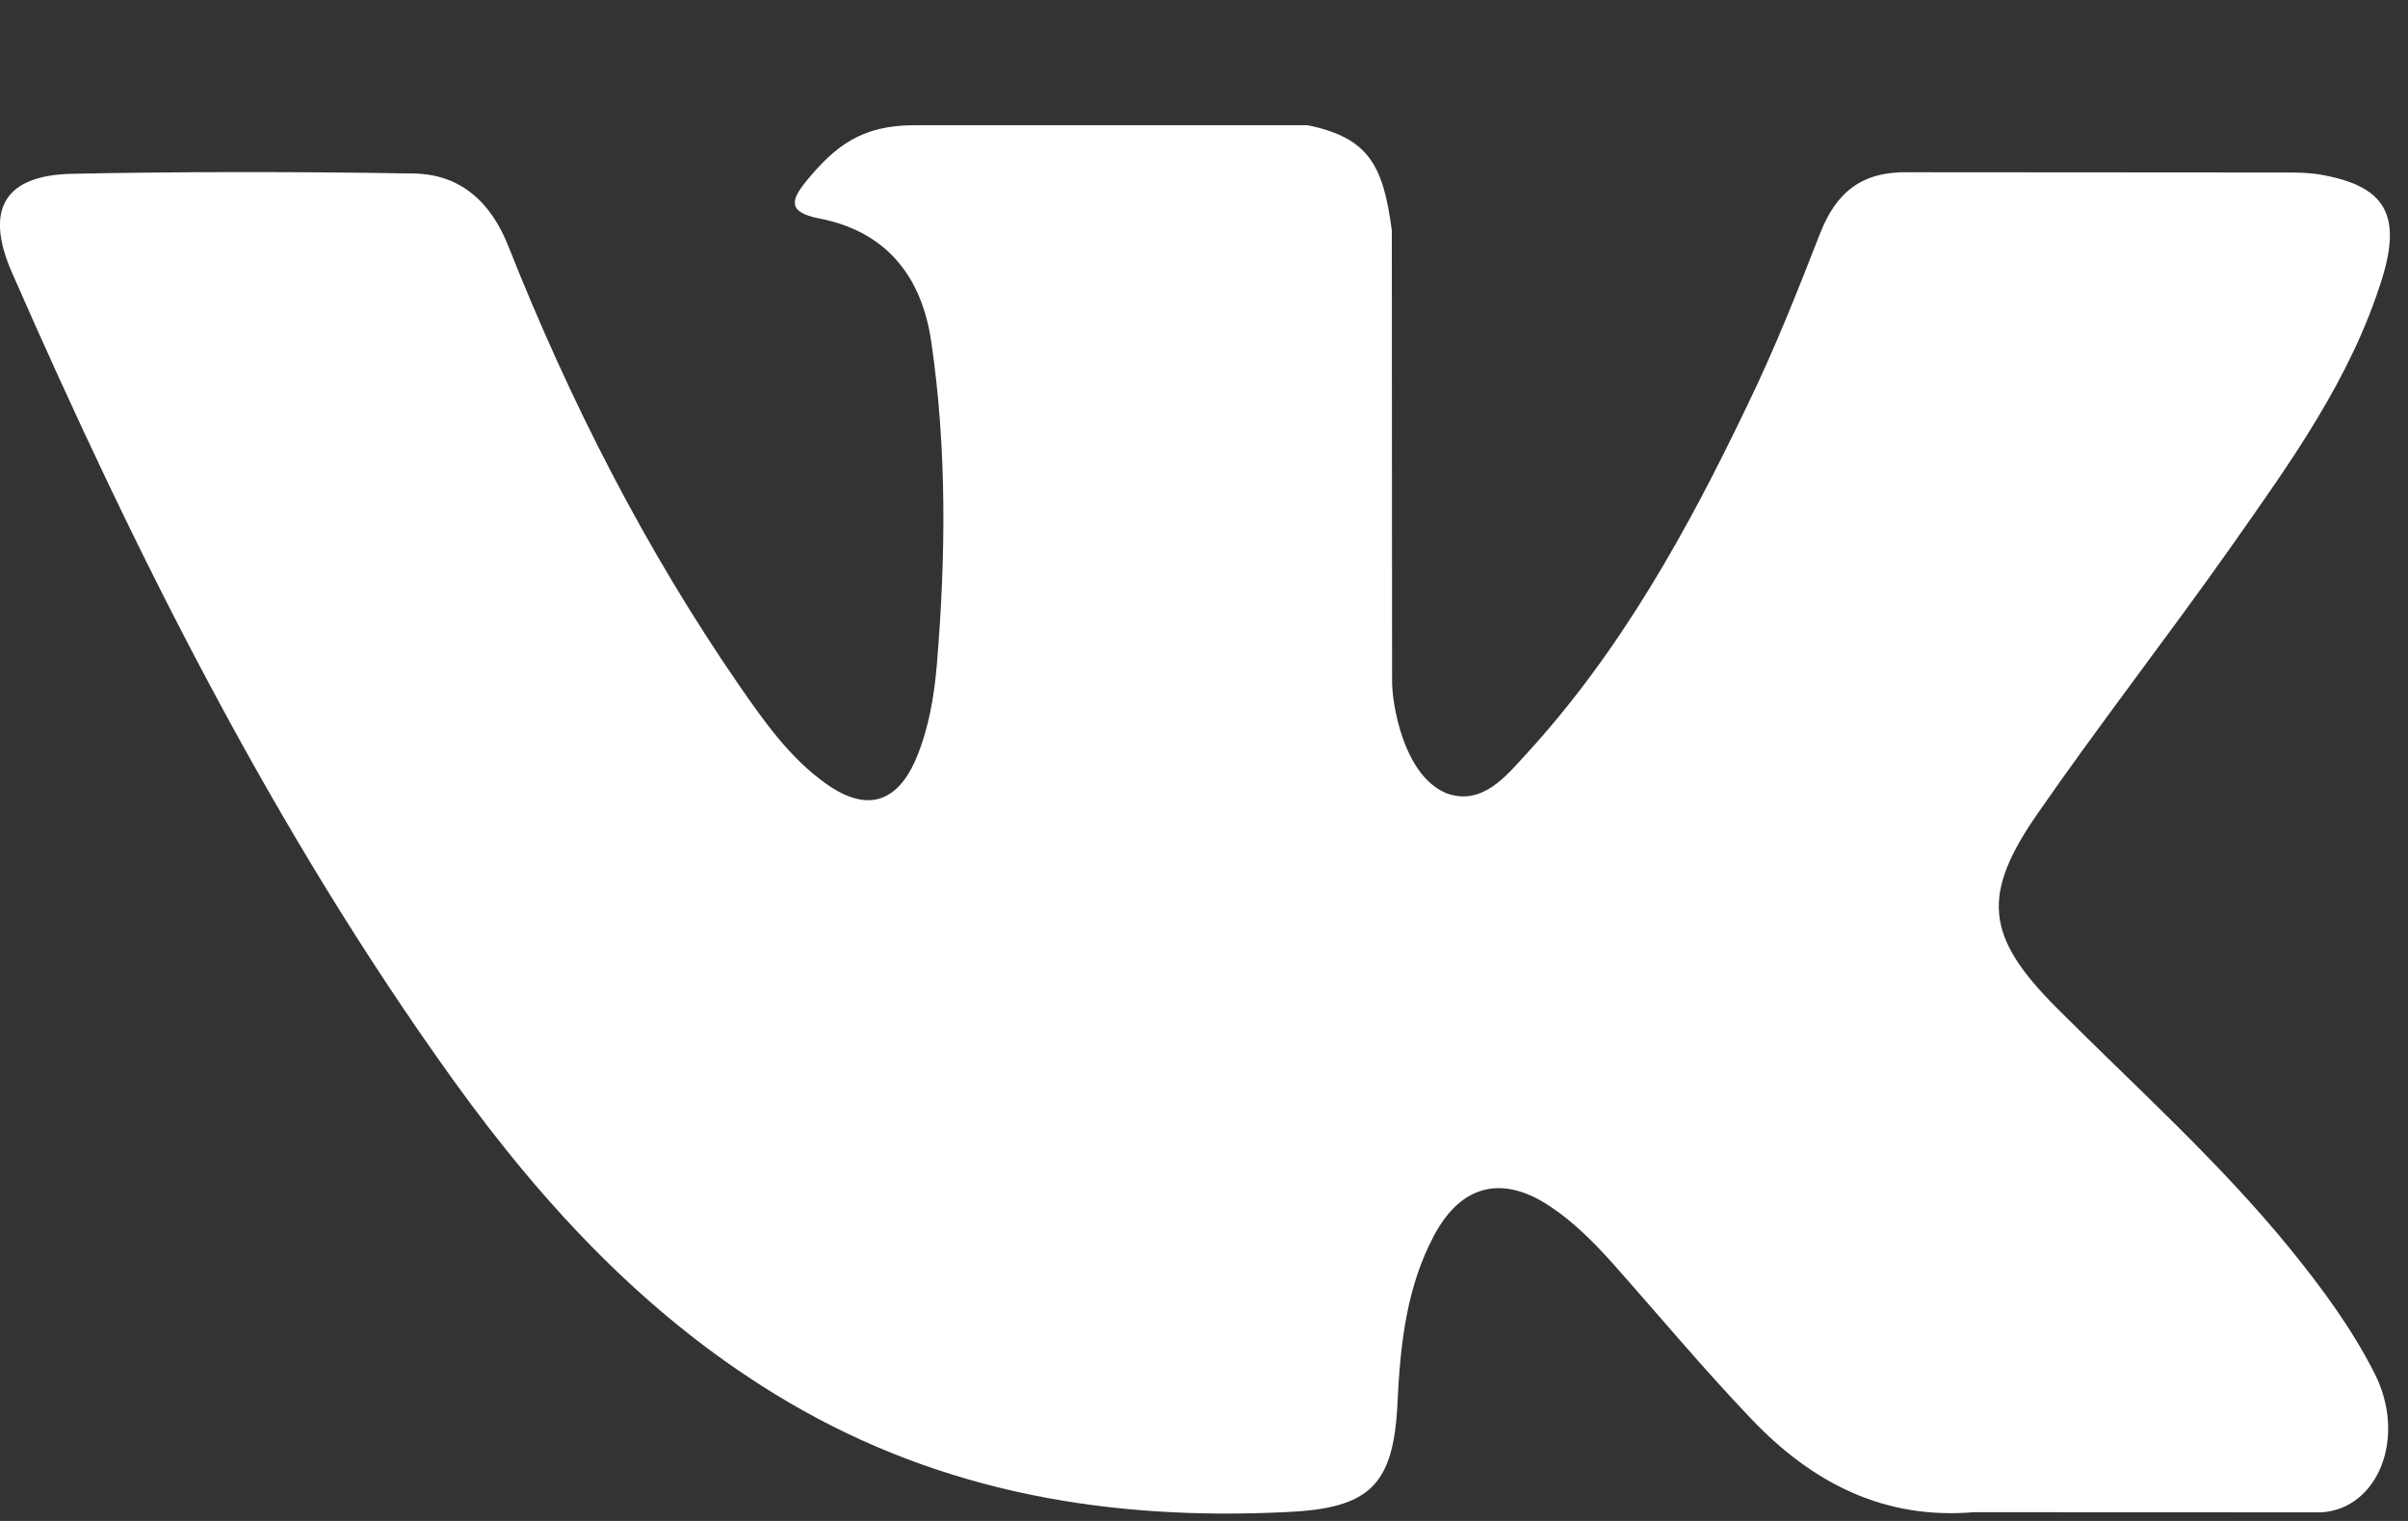 <svg width="19" height="12" viewBox="0 0 19 12" fill="none" xmlns="http://www.w3.org/2000/svg">
<rect x="0" y="0" width="19" height="12" fill="#333333" stroke="none"/>
<path d="M16.229 7.953C16.855 8.58 17.515 9.17 18.076 9.86C18.324 10.167 18.558 10.483 18.738 10.839C18.992 11.345 18.762 11.902 18.32 11.932L15.573 11.931C14.864 11.991 14.299 11.698 13.824 11.201C13.443 10.803 13.091 10.38 12.726 9.969C12.575 9.801 12.419 9.643 12.231 9.518C11.856 9.268 11.531 9.344 11.316 9.746C11.098 10.154 11.049 10.606 11.027 11.061C10.998 11.726 10.802 11.9 10.152 11.93C8.764 11.998 7.446 11.782 6.221 11.063C5.142 10.429 4.305 9.534 3.576 8.521C2.158 6.548 1.072 4.38 0.095 2.152C-0.125 1.65 0.036 1.38 0.576 1.371C1.472 1.353 2.368 1.354 3.265 1.369C3.63 1.375 3.871 1.589 4.011 1.942C4.496 3.166 5.09 4.331 5.834 5.41C6.033 5.697 6.235 5.984 6.523 6.187C6.841 6.411 7.084 6.336 7.234 5.972C7.329 5.741 7.371 5.492 7.392 5.245C7.463 4.394 7.472 3.544 7.348 2.696C7.271 2.167 6.981 1.824 6.466 1.724C6.204 1.673 6.243 1.573 6.37 1.419C6.591 1.153 6.799 0.988 7.213 0.988H10.317C10.806 1.087 10.915 1.313 10.982 1.818L10.984 5.357C10.979 5.553 11.079 6.133 11.422 6.262C11.697 6.354 11.878 6.129 12.042 5.95C12.786 5.14 13.316 4.183 13.79 3.192C14.001 2.757 14.181 2.304 14.357 1.852C14.486 1.516 14.69 1.351 15.059 1.359L18.047 1.361C18.135 1.361 18.225 1.363 18.311 1.378C18.814 1.466 18.952 1.688 18.797 2.193C18.552 2.985 18.075 3.644 17.609 4.307C17.11 5.015 16.577 5.699 16.083 6.411C15.629 7.061 15.665 7.389 16.229 7.953Z" fill="white"/>
</svg>
